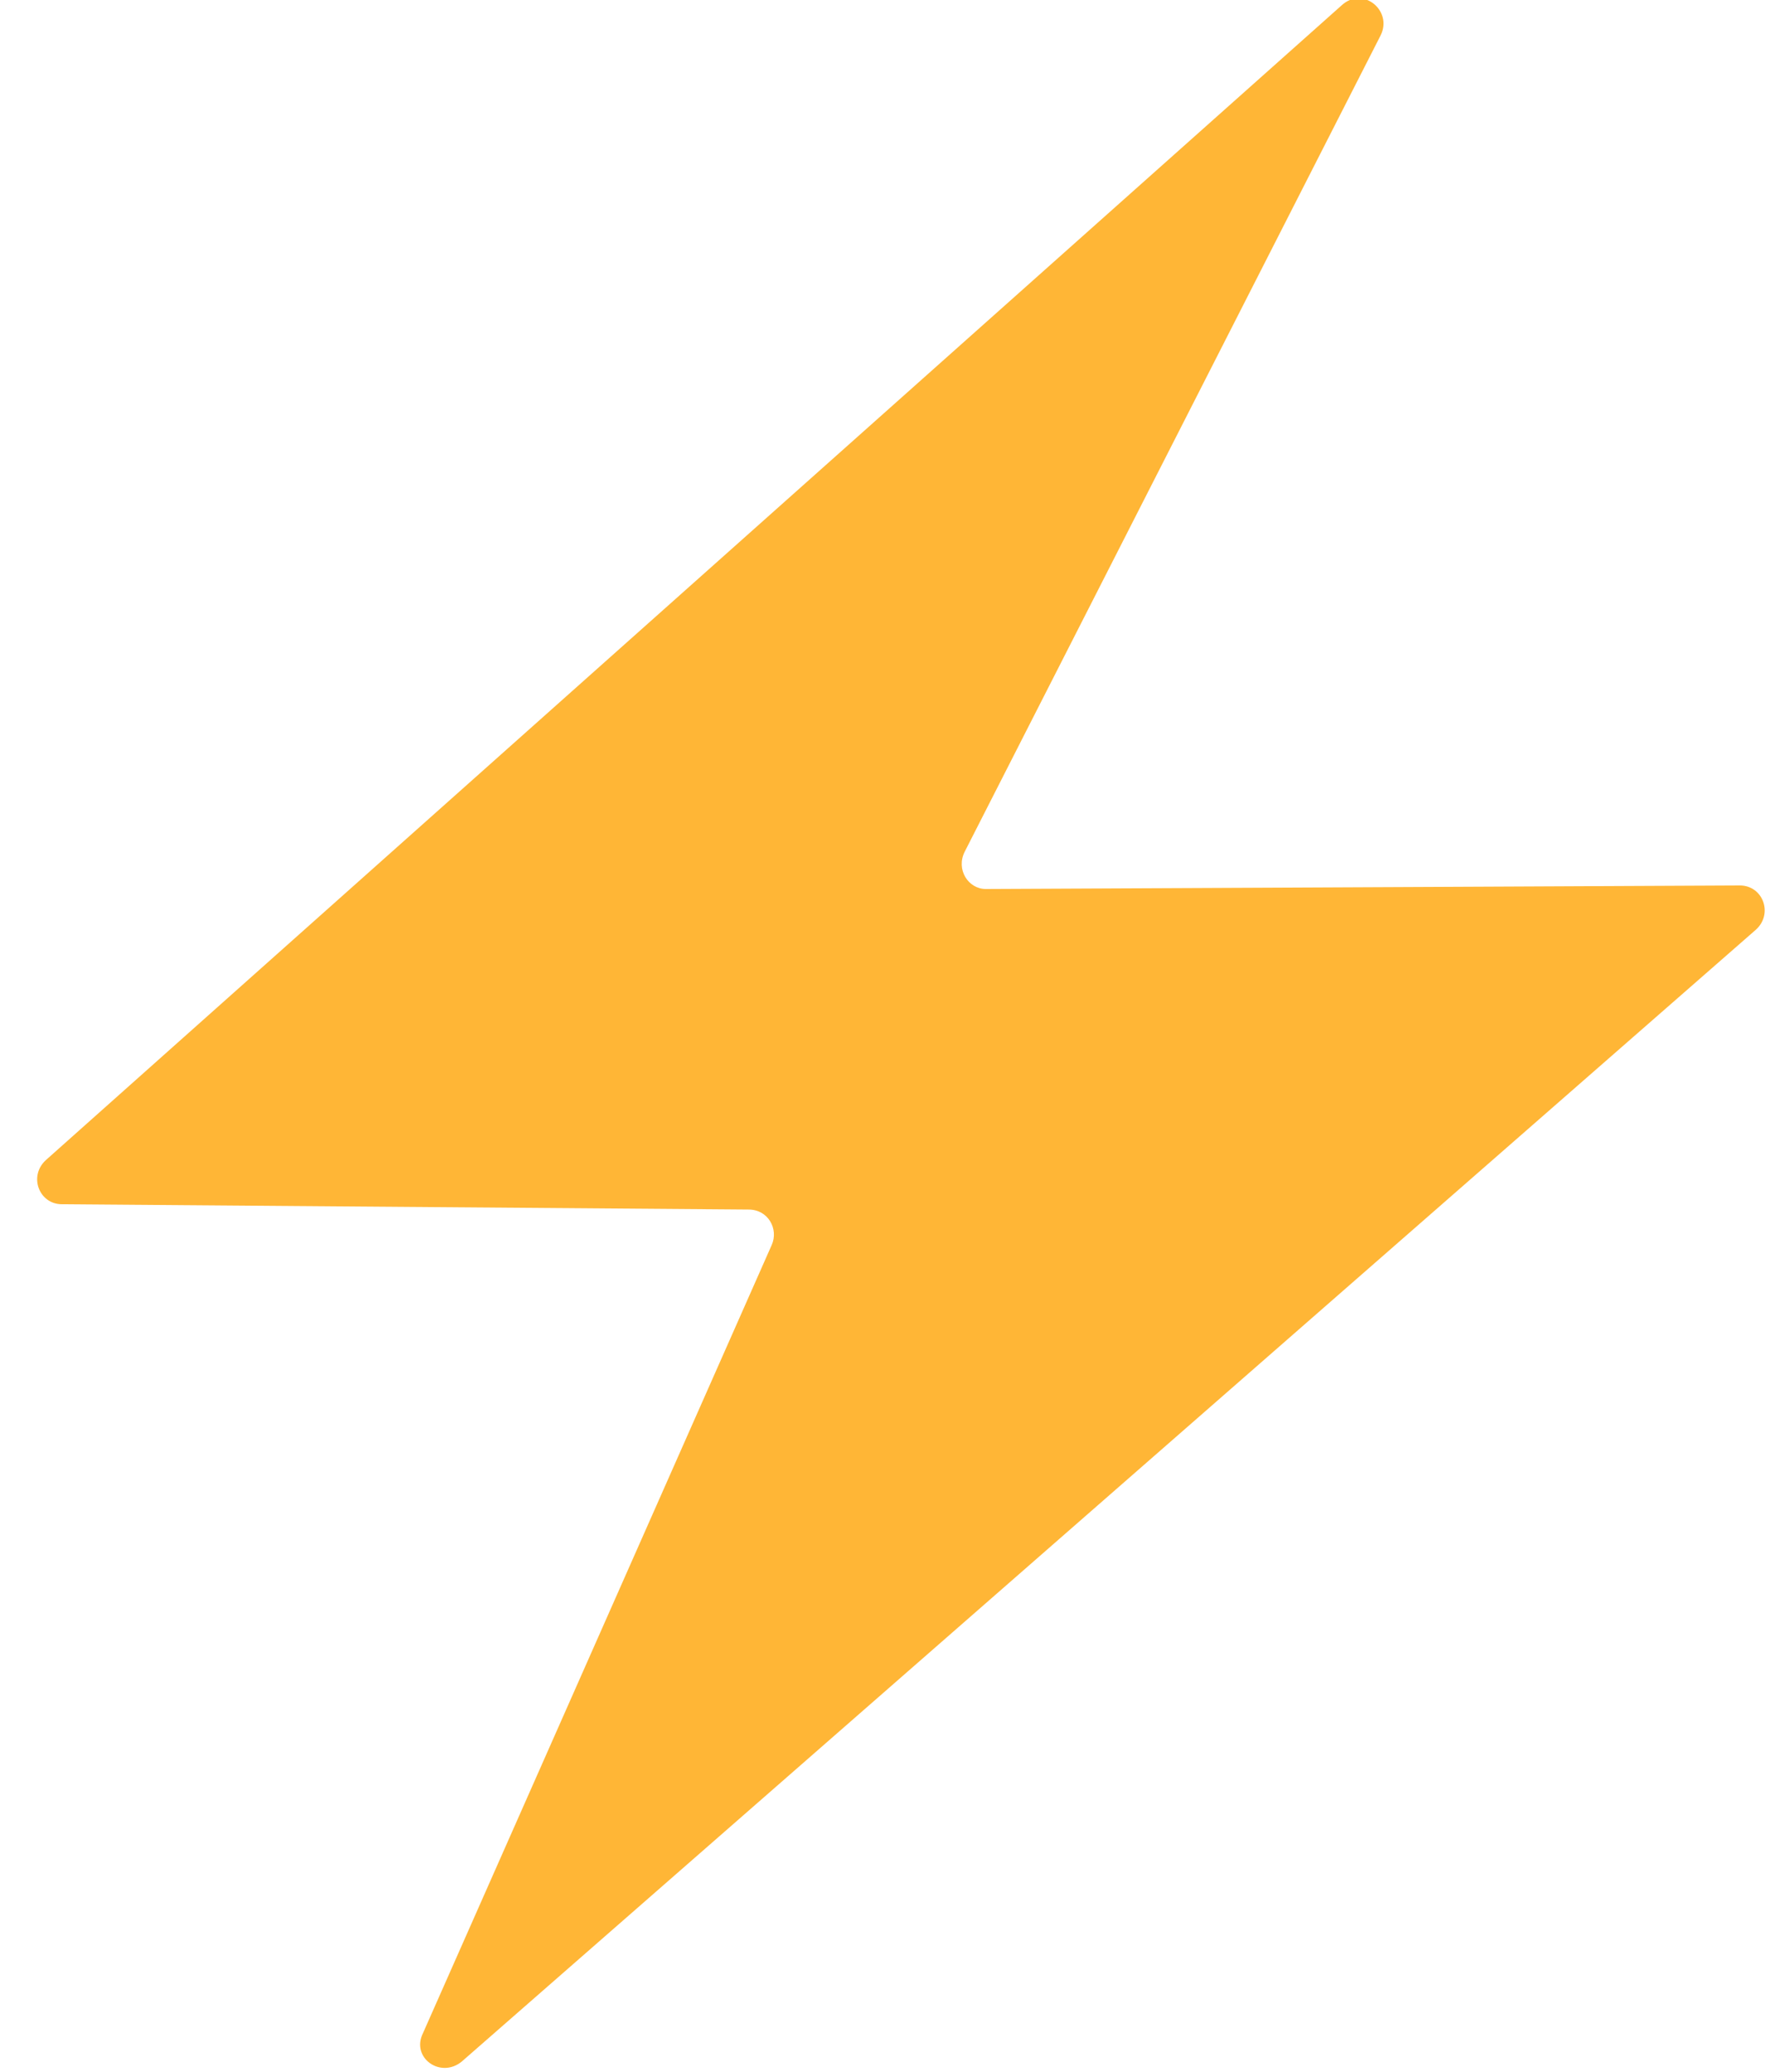 <svg version="1.2" xmlns="http://www.w3.org/2000/svg" viewBox="0 0 100 117" width="100" height="117">
	<title>Vector (5)-svg</title>
	<style>
		.s0 { fill: #ffb636 } 
	</style>
	<path class="s0" d="m98.3 50l-42.6 0.2c-1 0-1.7-1.1-1.2-2.1l23.5-46.1c0.7-1.4-1-2.8-2.2-1.7l-73.2 65.2c-1 0.9-0.4 2.5 0.9 2.5l38.8 0.3c1.1 0 1.7 1.1 1.3 2l-19.7 44.5c-0.7 1.4 1 2.6 2.2 1.6l73.1-63.9c1-0.9 0.4-2.5-0.9-2.5z"/>
</svg>